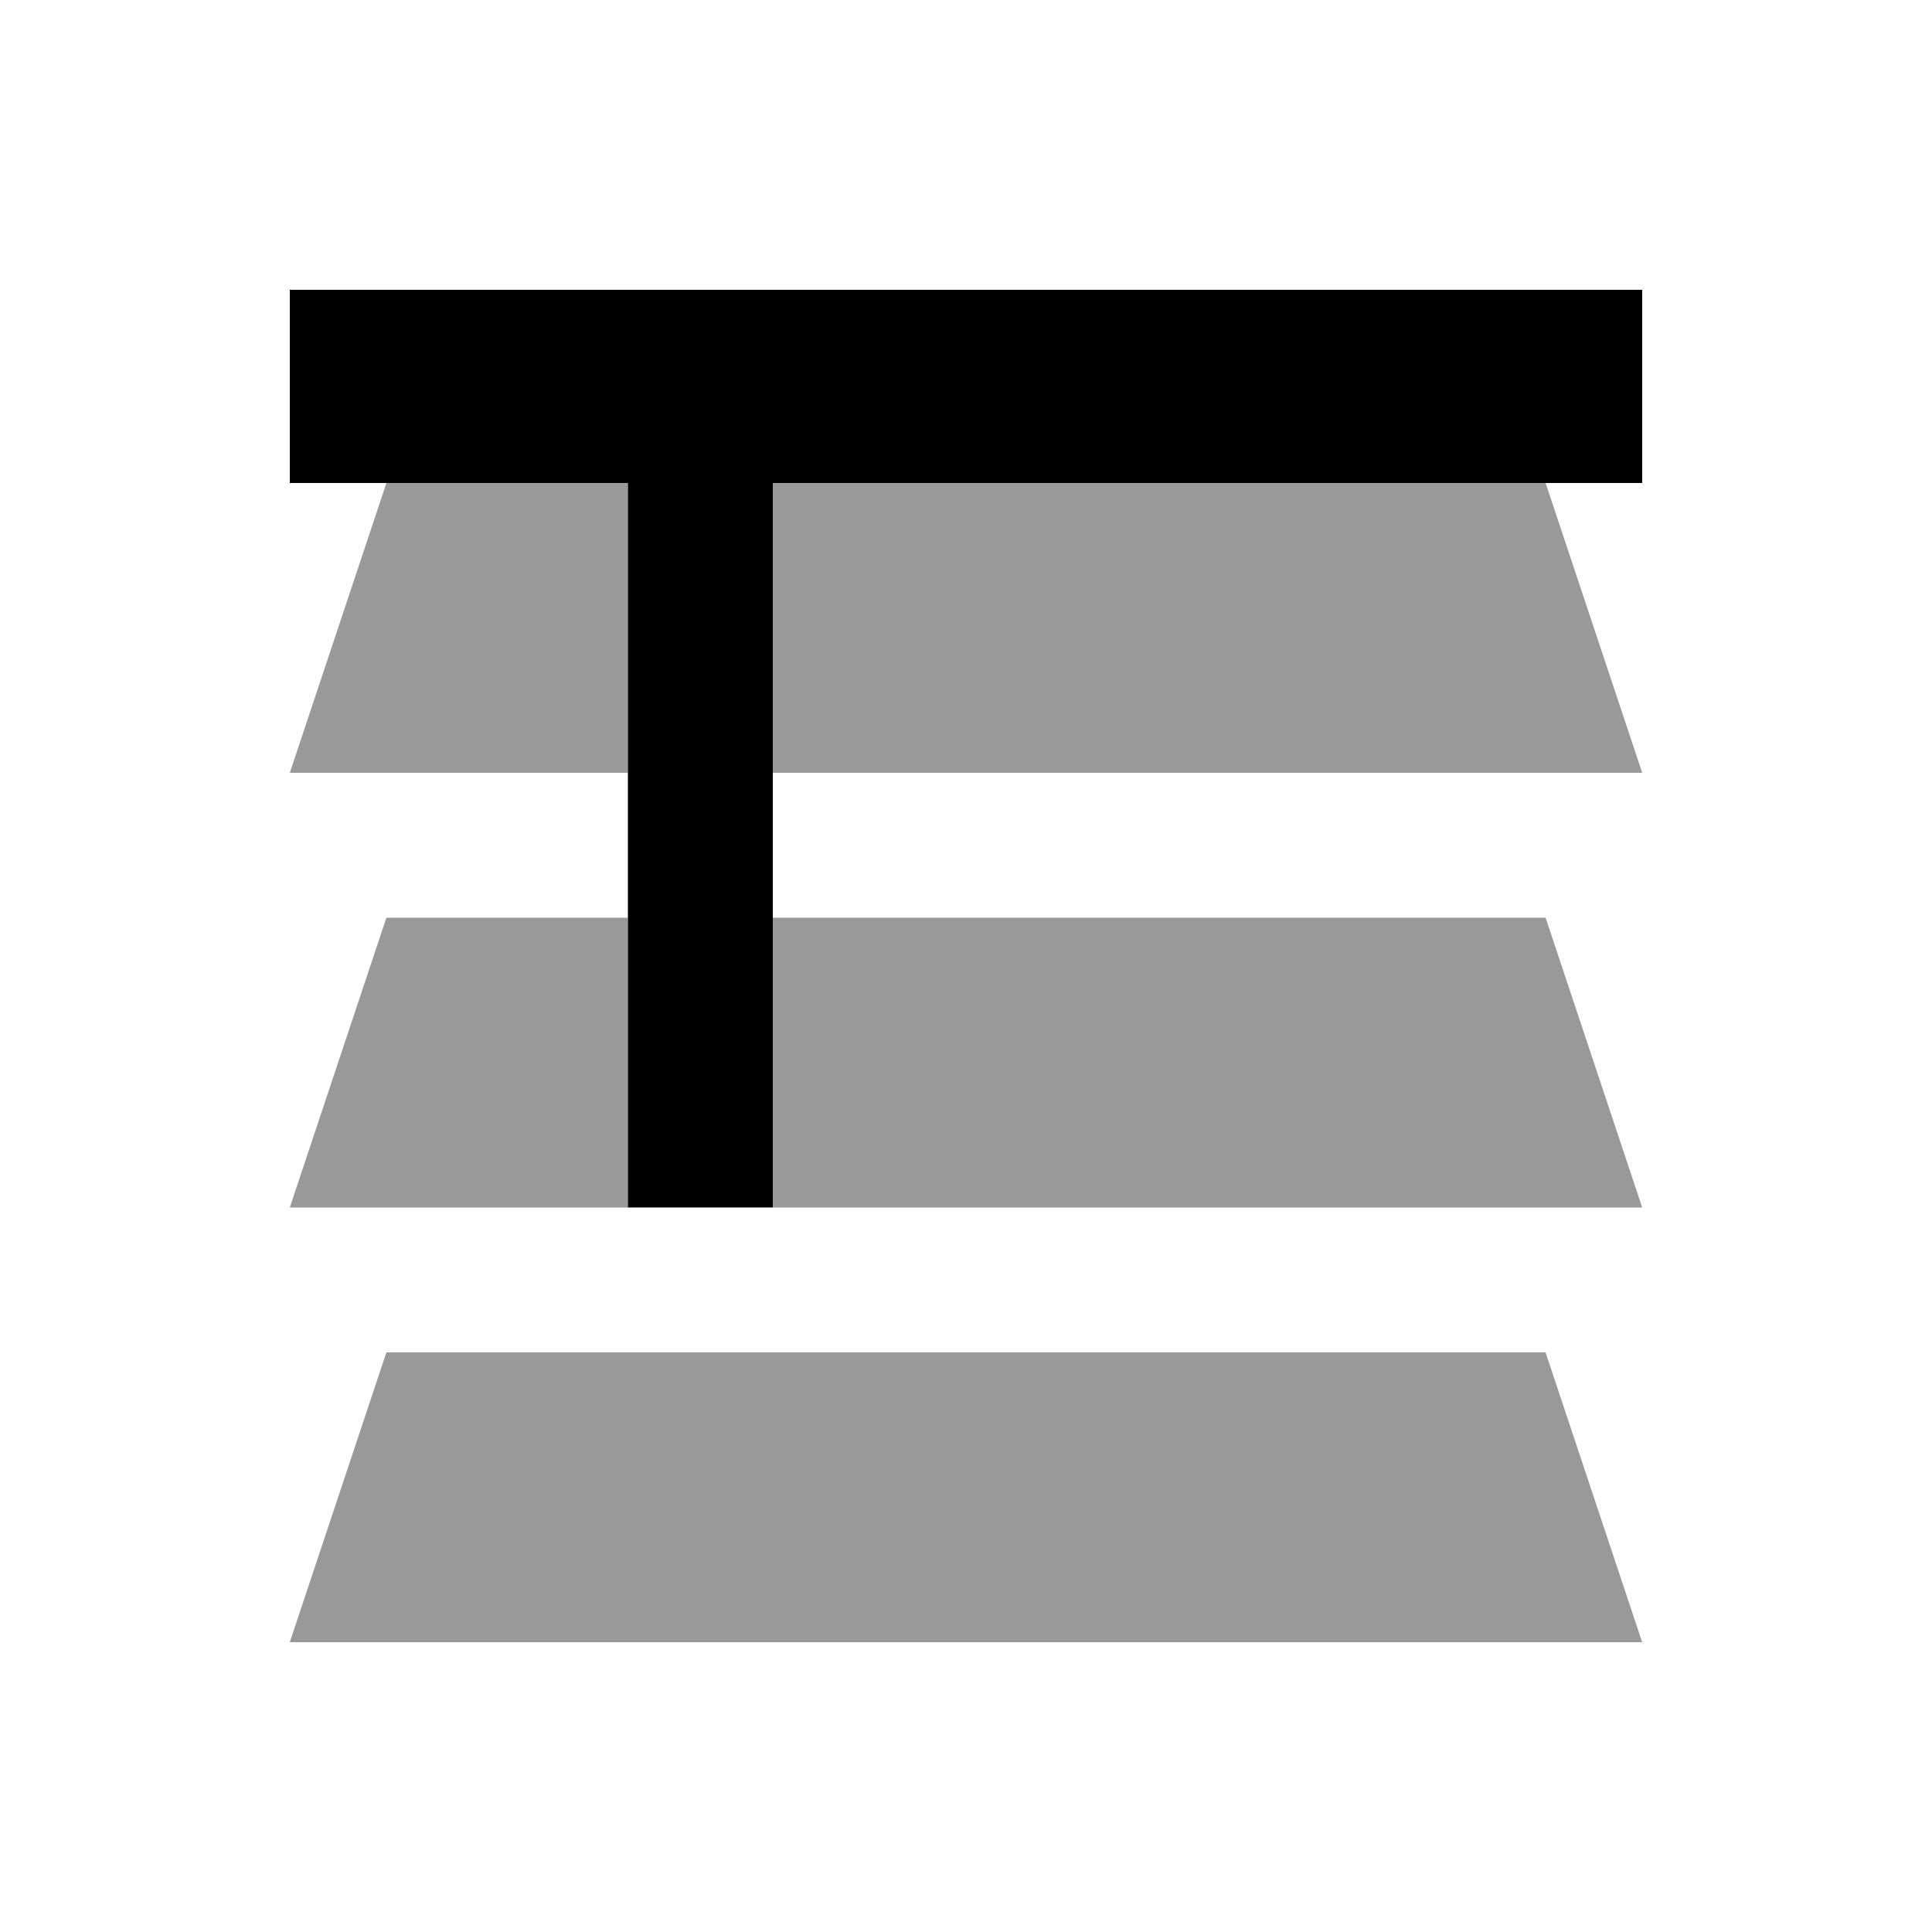 <svg xmlns="http://www.w3.org/2000/svg" viewBox="0 0 640 640"><!--! Font Awesome Pro 7.1.0 by @fontawesome - https://fontawesome.com License - https://fontawesome.com/license (Commercial License) Copyright 2025 Fonticons, Inc. --><path opacity=".4" fill="currentColor" d="M96 256L128 160L208 160L208 256L96 256zM96 400L128 304L208 304L208 400L96 400zM96 544L128 448L512 448L544 544L96 544zM256 160L512 160L544 256L256 256L256 160zM256 304L512 304L544 400L256 400L256 304z"/><path fill="currentColor" d="M544 96L96 96L96 160L208 160L208 400L256 400L256 160L544 160L544 96z"/></svg>